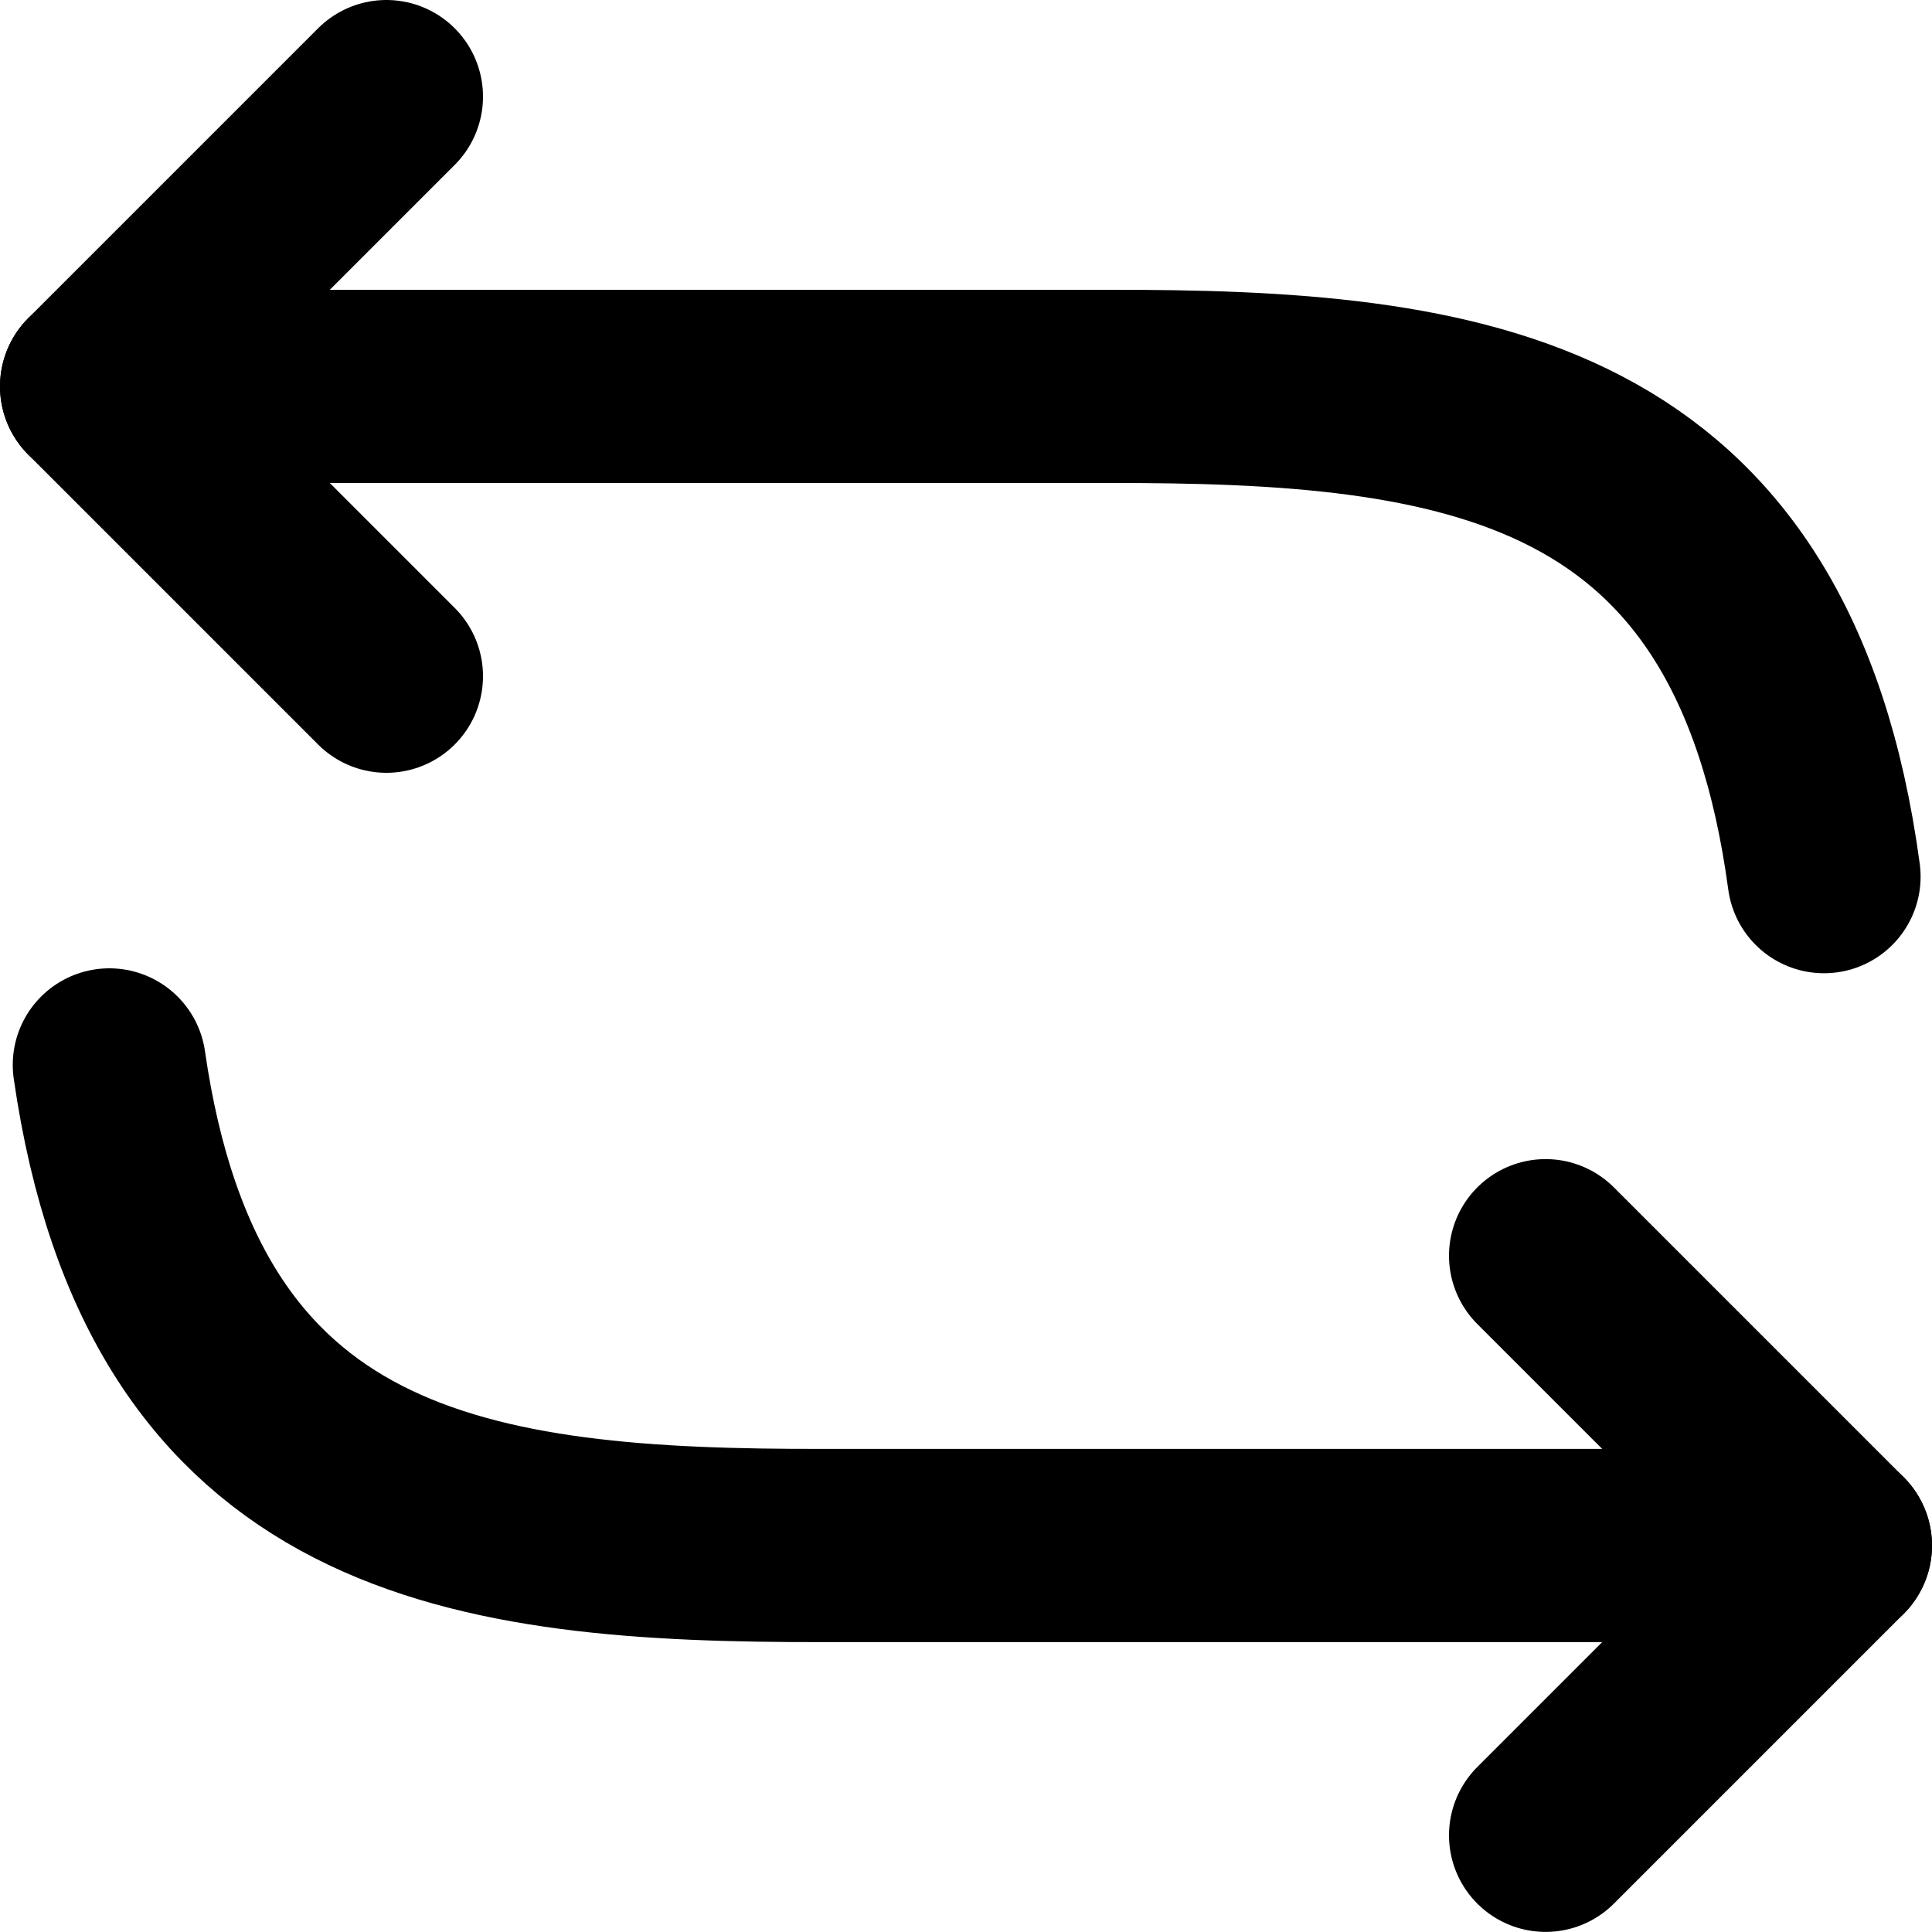 <?xml version="1.0" encoding="UTF-8"?>

<svg width="800px" height="800px" viewBox="0 0 20 20" version="1.1" xmlns="http://www.w3.org/2000/svg" xmlns:xlink="http://www.w3.org/1999/xlink">
    <title>action / 41 - action, cycle, refresh, turn icon</title>
    <g id="Free-Icons" stroke="none" stroke-width="1" fill="none" fill-rule="evenodd" stroke-linecap="round" stroke-linejoin="round">
        <g transform="translate(-155, -230)" id="Group" stroke="#000000" stroke-width="2">
            <g transform="translate(153, 228)" id="Shape">
                <g transform="translate(3, 3)">
                    <path d="M0,3 L10.465,3 C14.157,2.993 17.25,3.389 17.882,8.075">
</path>
                    <polyline points="3 6 0 3 3 0">
</polyline>
                </g>
                <g transform="translate(12.066, 17.012) scale(-1, -1) translate(-12.066, -17.012) translate(3.132, 13.025)">
                    <path d="M0,3 L10.465,3 C14.131,2.993 17.206,3.384 17.868,7.975">
</path>
                    <polyline points="3 6 0 3 3 0">
</polyline>
                </g>
            </g>
        </g>
    </g>
</svg>
